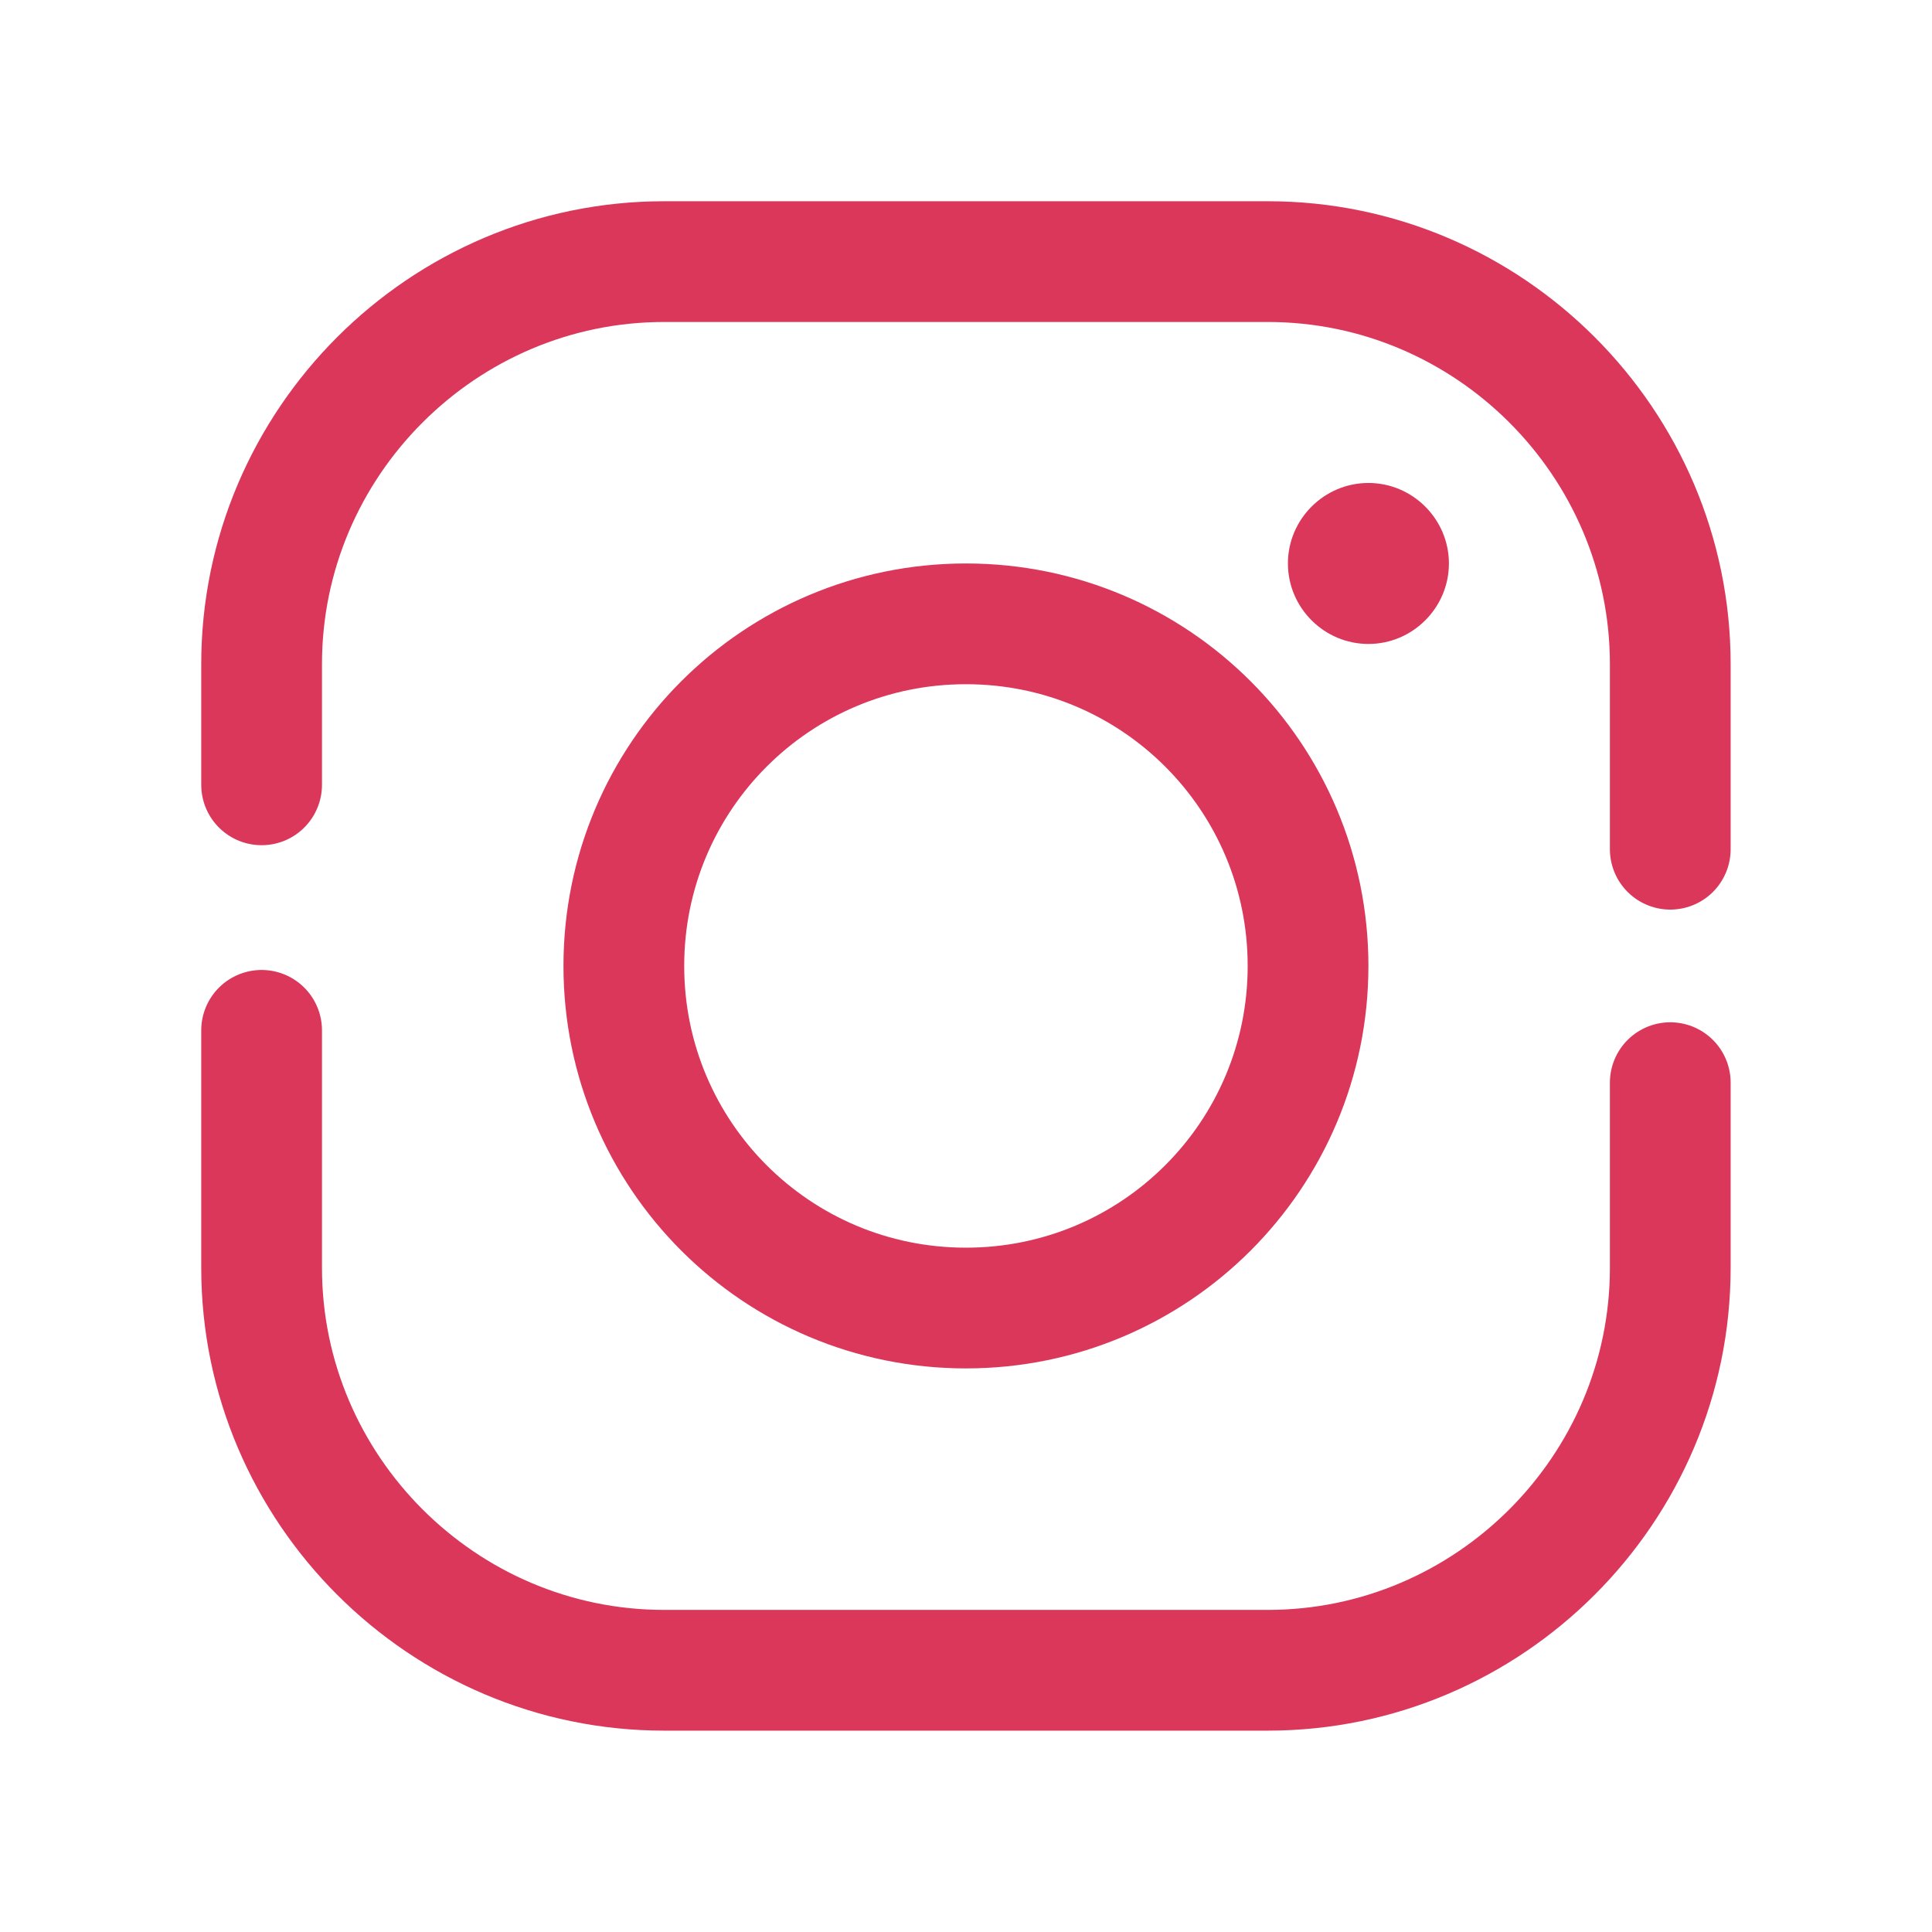 <?xml version="1.0" encoding="UTF-8"?>
<svg xmlns="http://www.w3.org/2000/svg" xmlns:xlink="http://www.w3.org/1999/xlink" viewBox="0,0,256,256" width="48px" height="48px" fill-rule="nonzero">
  <g fill="none" fill-rule="nonzero" stroke="none" stroke-width="none" stroke-linecap="none" stroke-linejoin="none" stroke-miterlimit="10" stroke-dasharray="" stroke-dashoffset="0" font-family="none" font-weight="none" font-size="none" text-anchor="none" style="mix-blend-mode: normal">
    <g transform="scale(5.333,5.333)">
      <path d="M41.5,21.1v-4.6c0,-5.5 -4.5,-10 -10,-10h-15c-5.5,0 -10,4.5 -10,10v3" fill="none" stroke="#db375a" stroke-width="3" stroke-linecap="round" stroke-linejoin="round"></path>
      <path d="M6.5,25.6v5.9c0,5.5 4.5,10 10,10h15c5.5,0 10,-4.5 10,-10v-4.6" fill="none" stroke="#db375a" stroke-width="3" stroke-linecap="round" stroke-linejoin="round"></path>
      <path d="M24,15.5c-4.7,0 -8.5,3.8 -8.5,8.5c0,4.7 3.8,8.5 8.5,8.5c4.7,0 8.5,-3.8 8.5,-8.5c0,-4.7 -3.8,-8.5 -8.5,-8.5z" fill="none" stroke="#db375a" stroke-width="3" stroke-linecap="butt" stroke-linejoin="miter"></path>
      <path d="M34,12c-1.1,0 -2,0.9 -2,2c0,1.1 0.9,2 2,2c1.1,0 2,-0.9 2,-2c0,-1.1 -0.9,-2 -2,-2z" fill="#db375a" stroke="none" stroke-width="1" stroke-linecap="butt" stroke-linejoin="miter"></path>
    </g>
  </g>
</svg>
